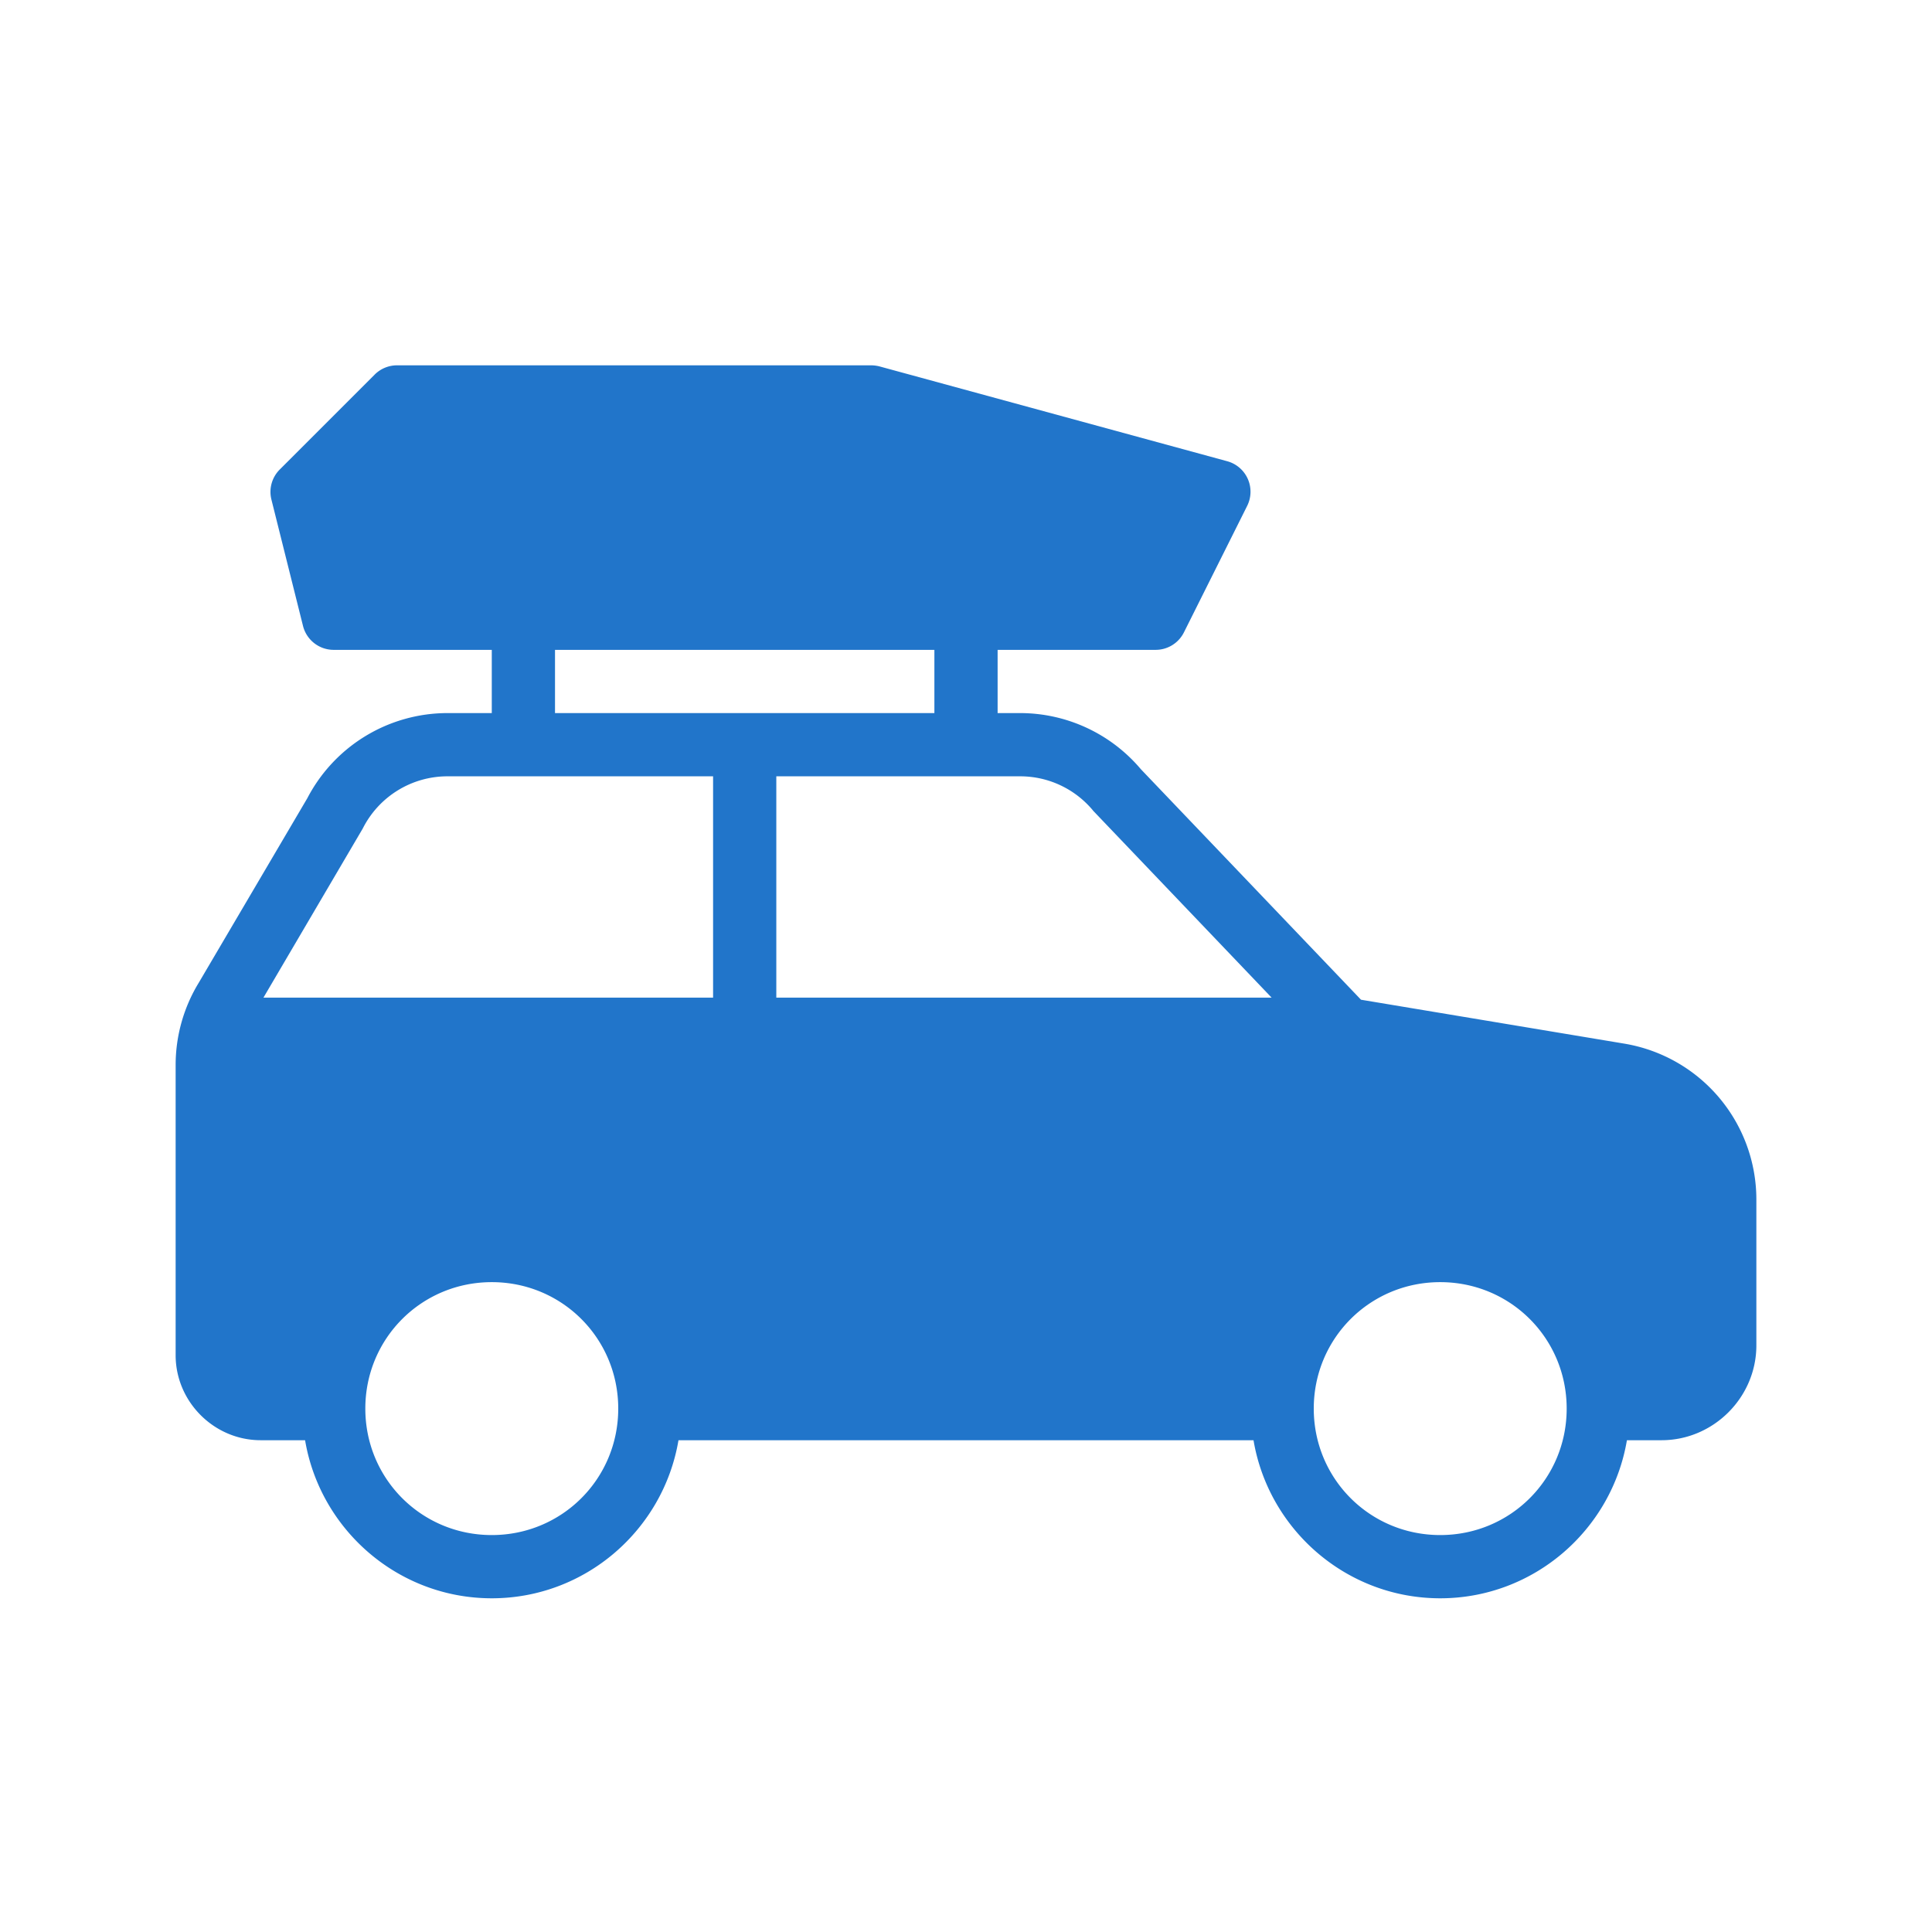 <svg xmlns="http://www.w3.org/2000/svg" fill="none" viewBox="0 0 11 11"><g clip-path="url(#a)"><path fill="#2175CA" d="M2.26 2.08a.18.18 0 0 0-.127.053l-.54.54a.18.18 0 0 0-.048.17l.18.72A.18.18 0 0 0 1.9 3.7h.9v.36h-.252a.9.9 0 0 0-.804.496l.005-.01-.616 1.047a.9.9 0 0 0-.133.47v1.653c0 .265.219.484.484.484h.253c.086.51.53.9 1.063.9s.977-.39 1.063-.9h3.274c.086.51.53.9 1.063.9s.977-.39 1.063-.9h.197c.296 0 .54-.244.54-.54v-.83a.9.9 0 0 0-.752-.888l-1.499-.25L6.496 4.38a.9.9 0 0 0-.688-.32H5.68V3.7h.9a.18.18 0 0 0 .161-.1l.36-.72a.18.18 0 0 0-.114-.254l-1.98-.54a.2.2 0 0 0-.047-.006zm.9 1.62h2.16v.36H3.16zm-.612.72H4.06v1.26H1.5l.562-.957.003-.005a.54.54 0 0 1 .483-.298m1.872 0h1.388c.16 0 .31.07.413.192l.003.004L7.24 5.68H4.42zM2.8 7.3c.4 0 .72.32.72.72s-.32.72-.72.72-.72-.32-.72-.72.32-.72.72-.72m5.4 0c.4 0 .72.32.72.72s-.32.72-.72.72-.72-.32-.72-.72.32-.72.72-.72"/></g><defs><clipPath id="a"><path fill="#fff" d="M1 1h9v9H1z"/></clipPath></defs></svg>